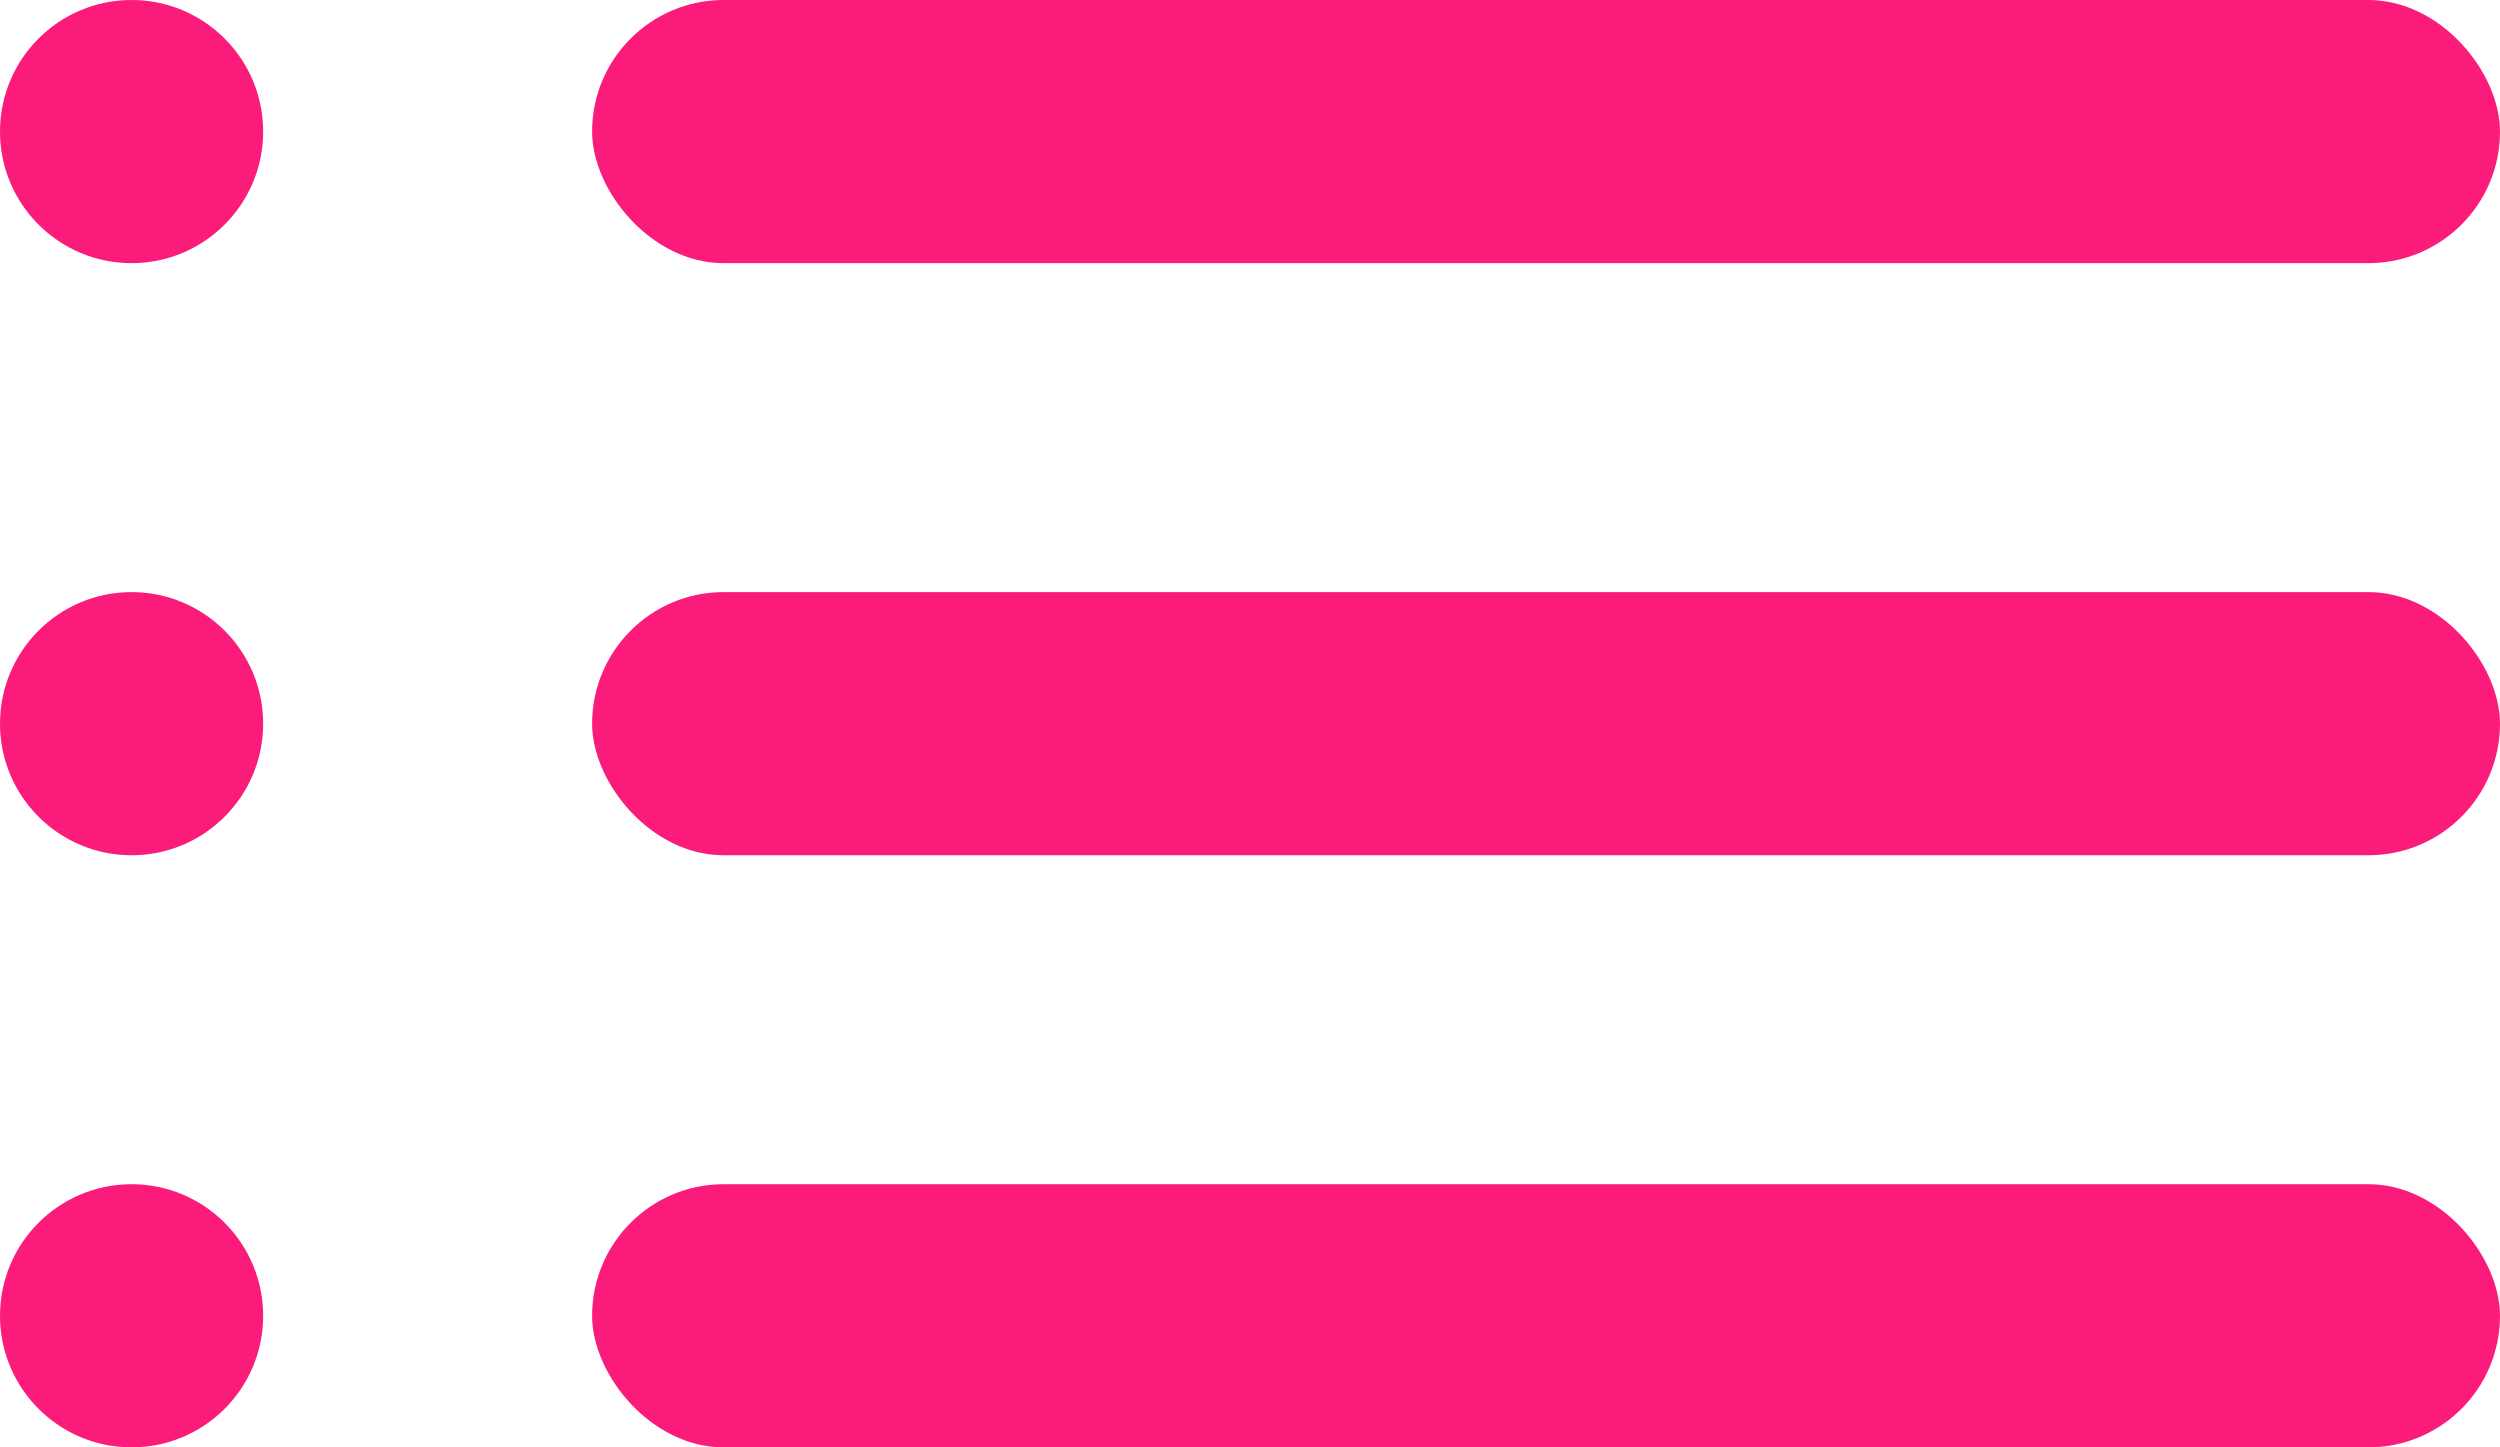 <svg width="38" height="22" viewBox="0 0 38 22" fill="none" xmlns="http://www.w3.org/2000/svg">
<rect x="9" width="29" height="4" rx="2" fill="#FA1B7A"/>
<circle cx="2" cy="2" r="2" fill="#FA1B7A"/>
<rect x="9" y="9" width="29" height="4" rx="2" fill="#FA1B7A"/>
<circle cx="2" cy="11" r="2" fill="#FA1B7A"/>
<rect x="9" y="18" width="29" height="4" rx="2" fill="#FA1B7A"/>
<circle cx="2" cy="20" r="2" fill="#FA1B7A"/>
</svg>
